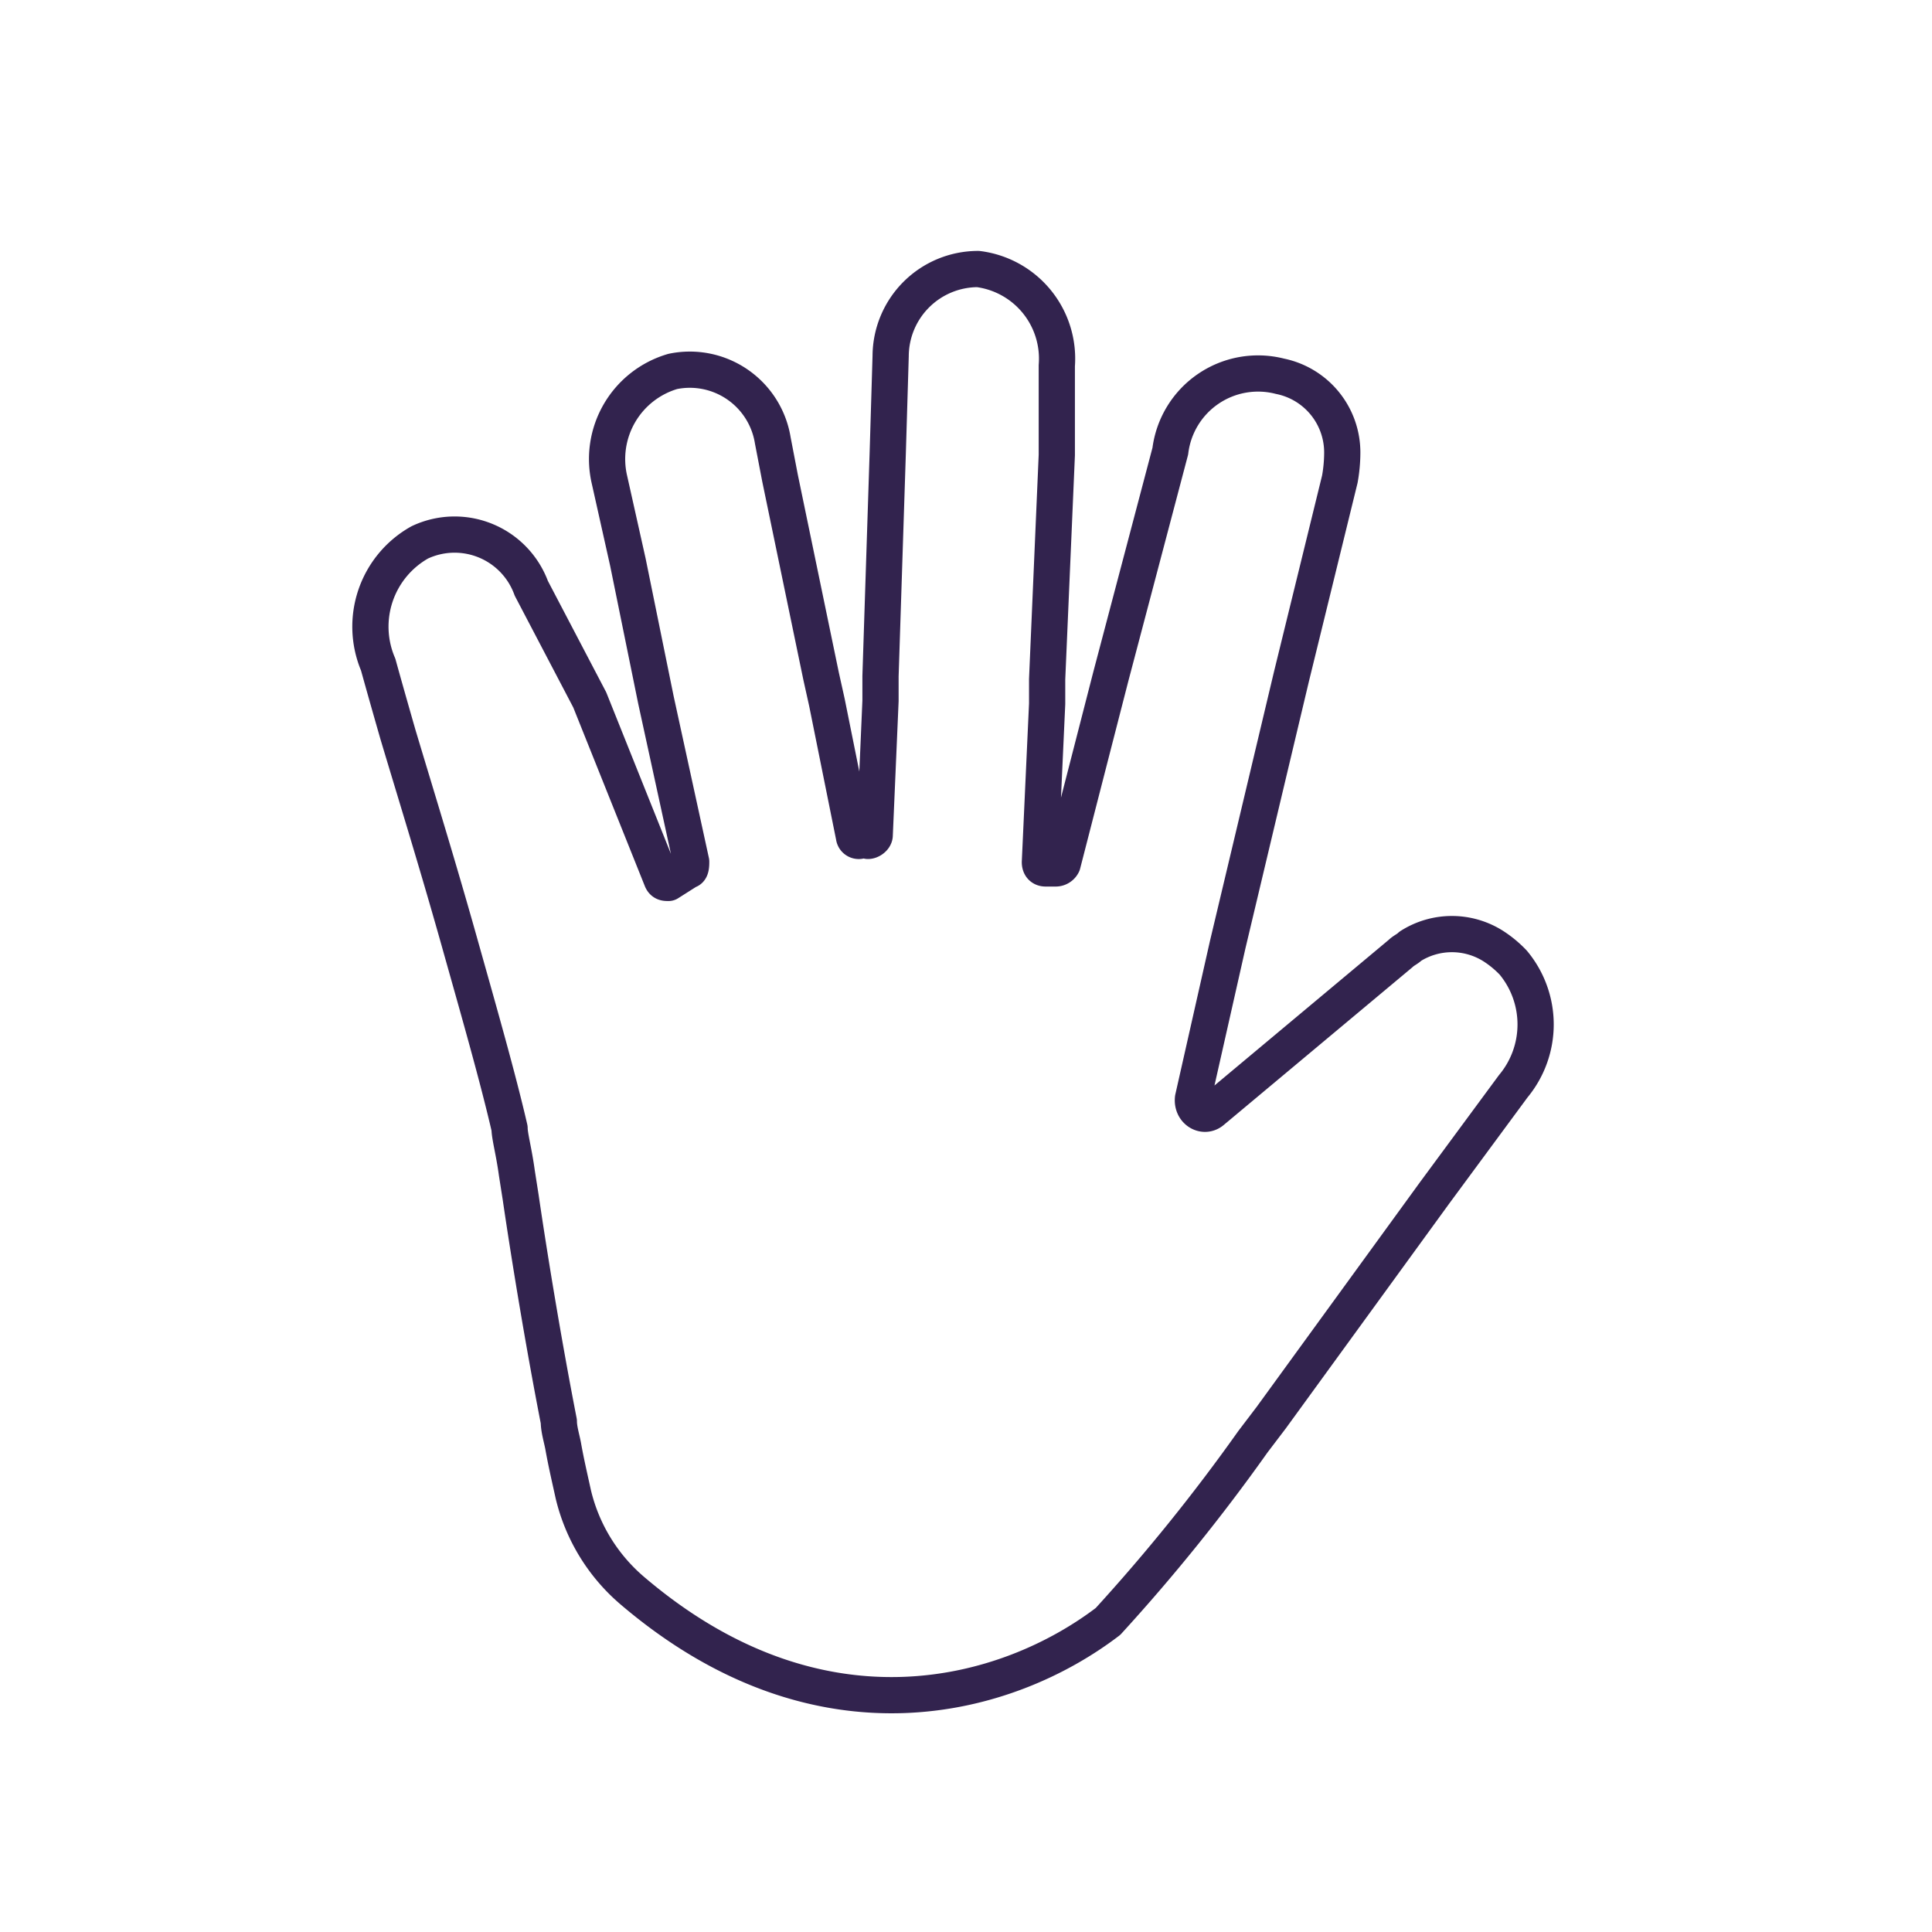 <?xml version="1.0" encoding="UTF-8"?> <svg xmlns="http://www.w3.org/2000/svg" viewBox="0 0 40 40"><defs><style>.a{fill:none;stroke:#32234e;stroke-linecap:round;stroke-linejoin:round;stroke-width:0.75px;}</style></defs><title>CHD_Simple Accessible</title><path class="a" d="M7.83,13.76s.12.44.41,1.45c.38,1.27.84,2.75,1.31,4.43.38,1.35.76,2.68,1,3.72,0,.16.09.48.15.92l.08.51c.18,1.23.47,3,.79,4.64h0c0,.16.06.35.09.51.06.34.14.68.21,1a3.77,3.77,0,0,0,1.23,2c3.9,3.32,7.77,2.21,9.84.63a38.62,38.62,0,0,0,3-3.72l.38-.5h0l3.38-4.65,1.63-2.21a2,2,0,0,0,0-2.56,2.25,2.25,0,0,0-.41-.34,1.6,1.6,0,0,0-1.72,0c-.06.06-.14.09-.2.15L25.1,23c-.17.15-.43,0-.4-.26l.72-3.19L26.74,14l1-4.08a3.17,3.17,0,0,0,.05-.53A1.61,1.61,0,0,0,26.5,7.79a1.83,1.83,0,0,0-2.27,1.55L23,14l-1,3.89a.16.16,0,0,1-.15.09l-.2,0c-.09,0-.12-.06-.12-.13l.15-3.28h0l0-.51.2-4.64V8.86h0l0-1.29a1.87,1.87,0,0,0-1.63-2,1.81,1.81,0,0,0-1.81,1.8l-.06,2L18.23,14l0,.51h0l-.12,2.78c0,.06-.08.12-.14.12a.38.38,0,0,0-.18,0,.1.1,0,0,1-.11-.09l-.56-2.78L17,14h0l-.85-4.1h0l0,0L16,9.12a1.74,1.74,0,0,0-2.07-1.43,1.89,1.89,0,0,0-1.31,2.25h0l0,0h0L13,11.64l.58,2.85.73,3.35c0,.06,0,.18-.06.18l-.41.26c-.06,0-.11,0-.14-.07l-1.49-3.72L11,12.18a1.69,1.69,0,0,0-2.31-.95A2,2,0,0,0,7.83,13.76Z"></path></svg> 